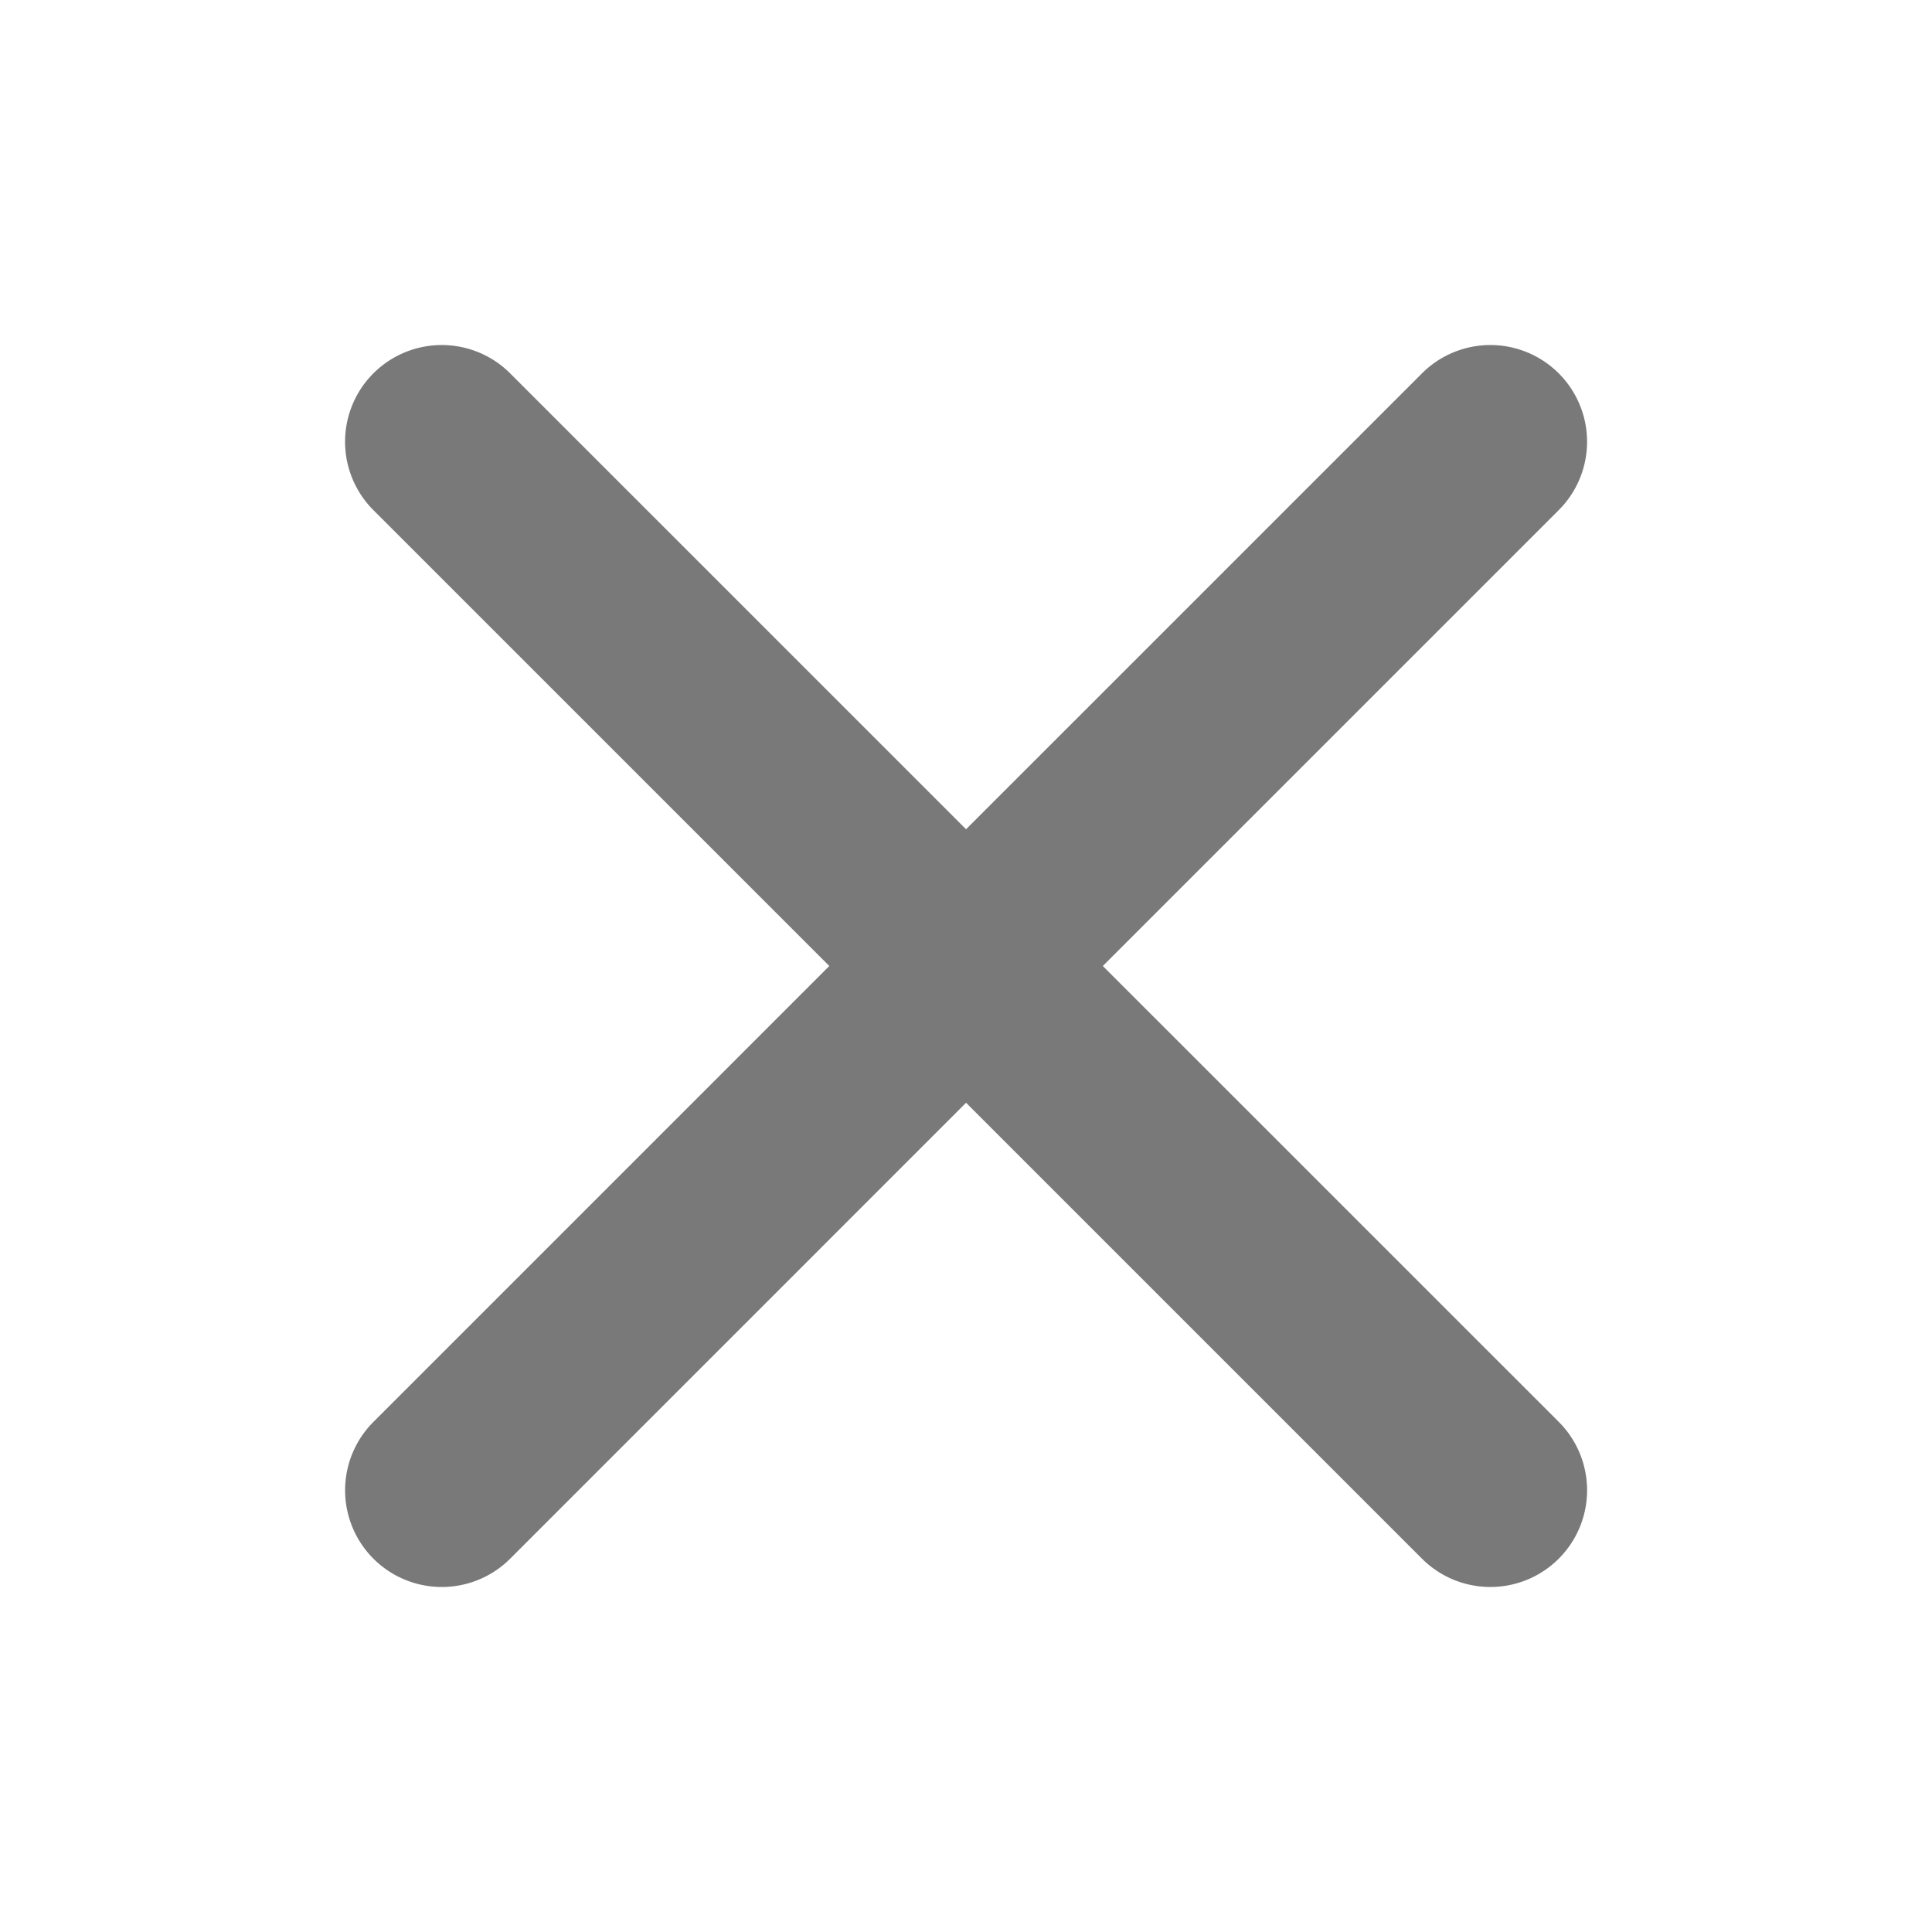<svg xmlns="http://www.w3.org/2000/svg" viewBox="0 0 56 56"><path d="M33.215,37.179,20,23.964,6.786,37.179a2.8,2.8,0,1,1-3.964-3.964L16.036,20,2.821,6.786A2.8,2.8,0,1,1,6.785,2.822L20,16.036,33.215,2.822a2.8,2.8,0,1,1,3.964,3.964L23.964,20,37.179,33.213a2.8,2.8,0,0,1-3.964,3.966Z" transform="translate(8.002 8)" fill="#797979"></path></svg>